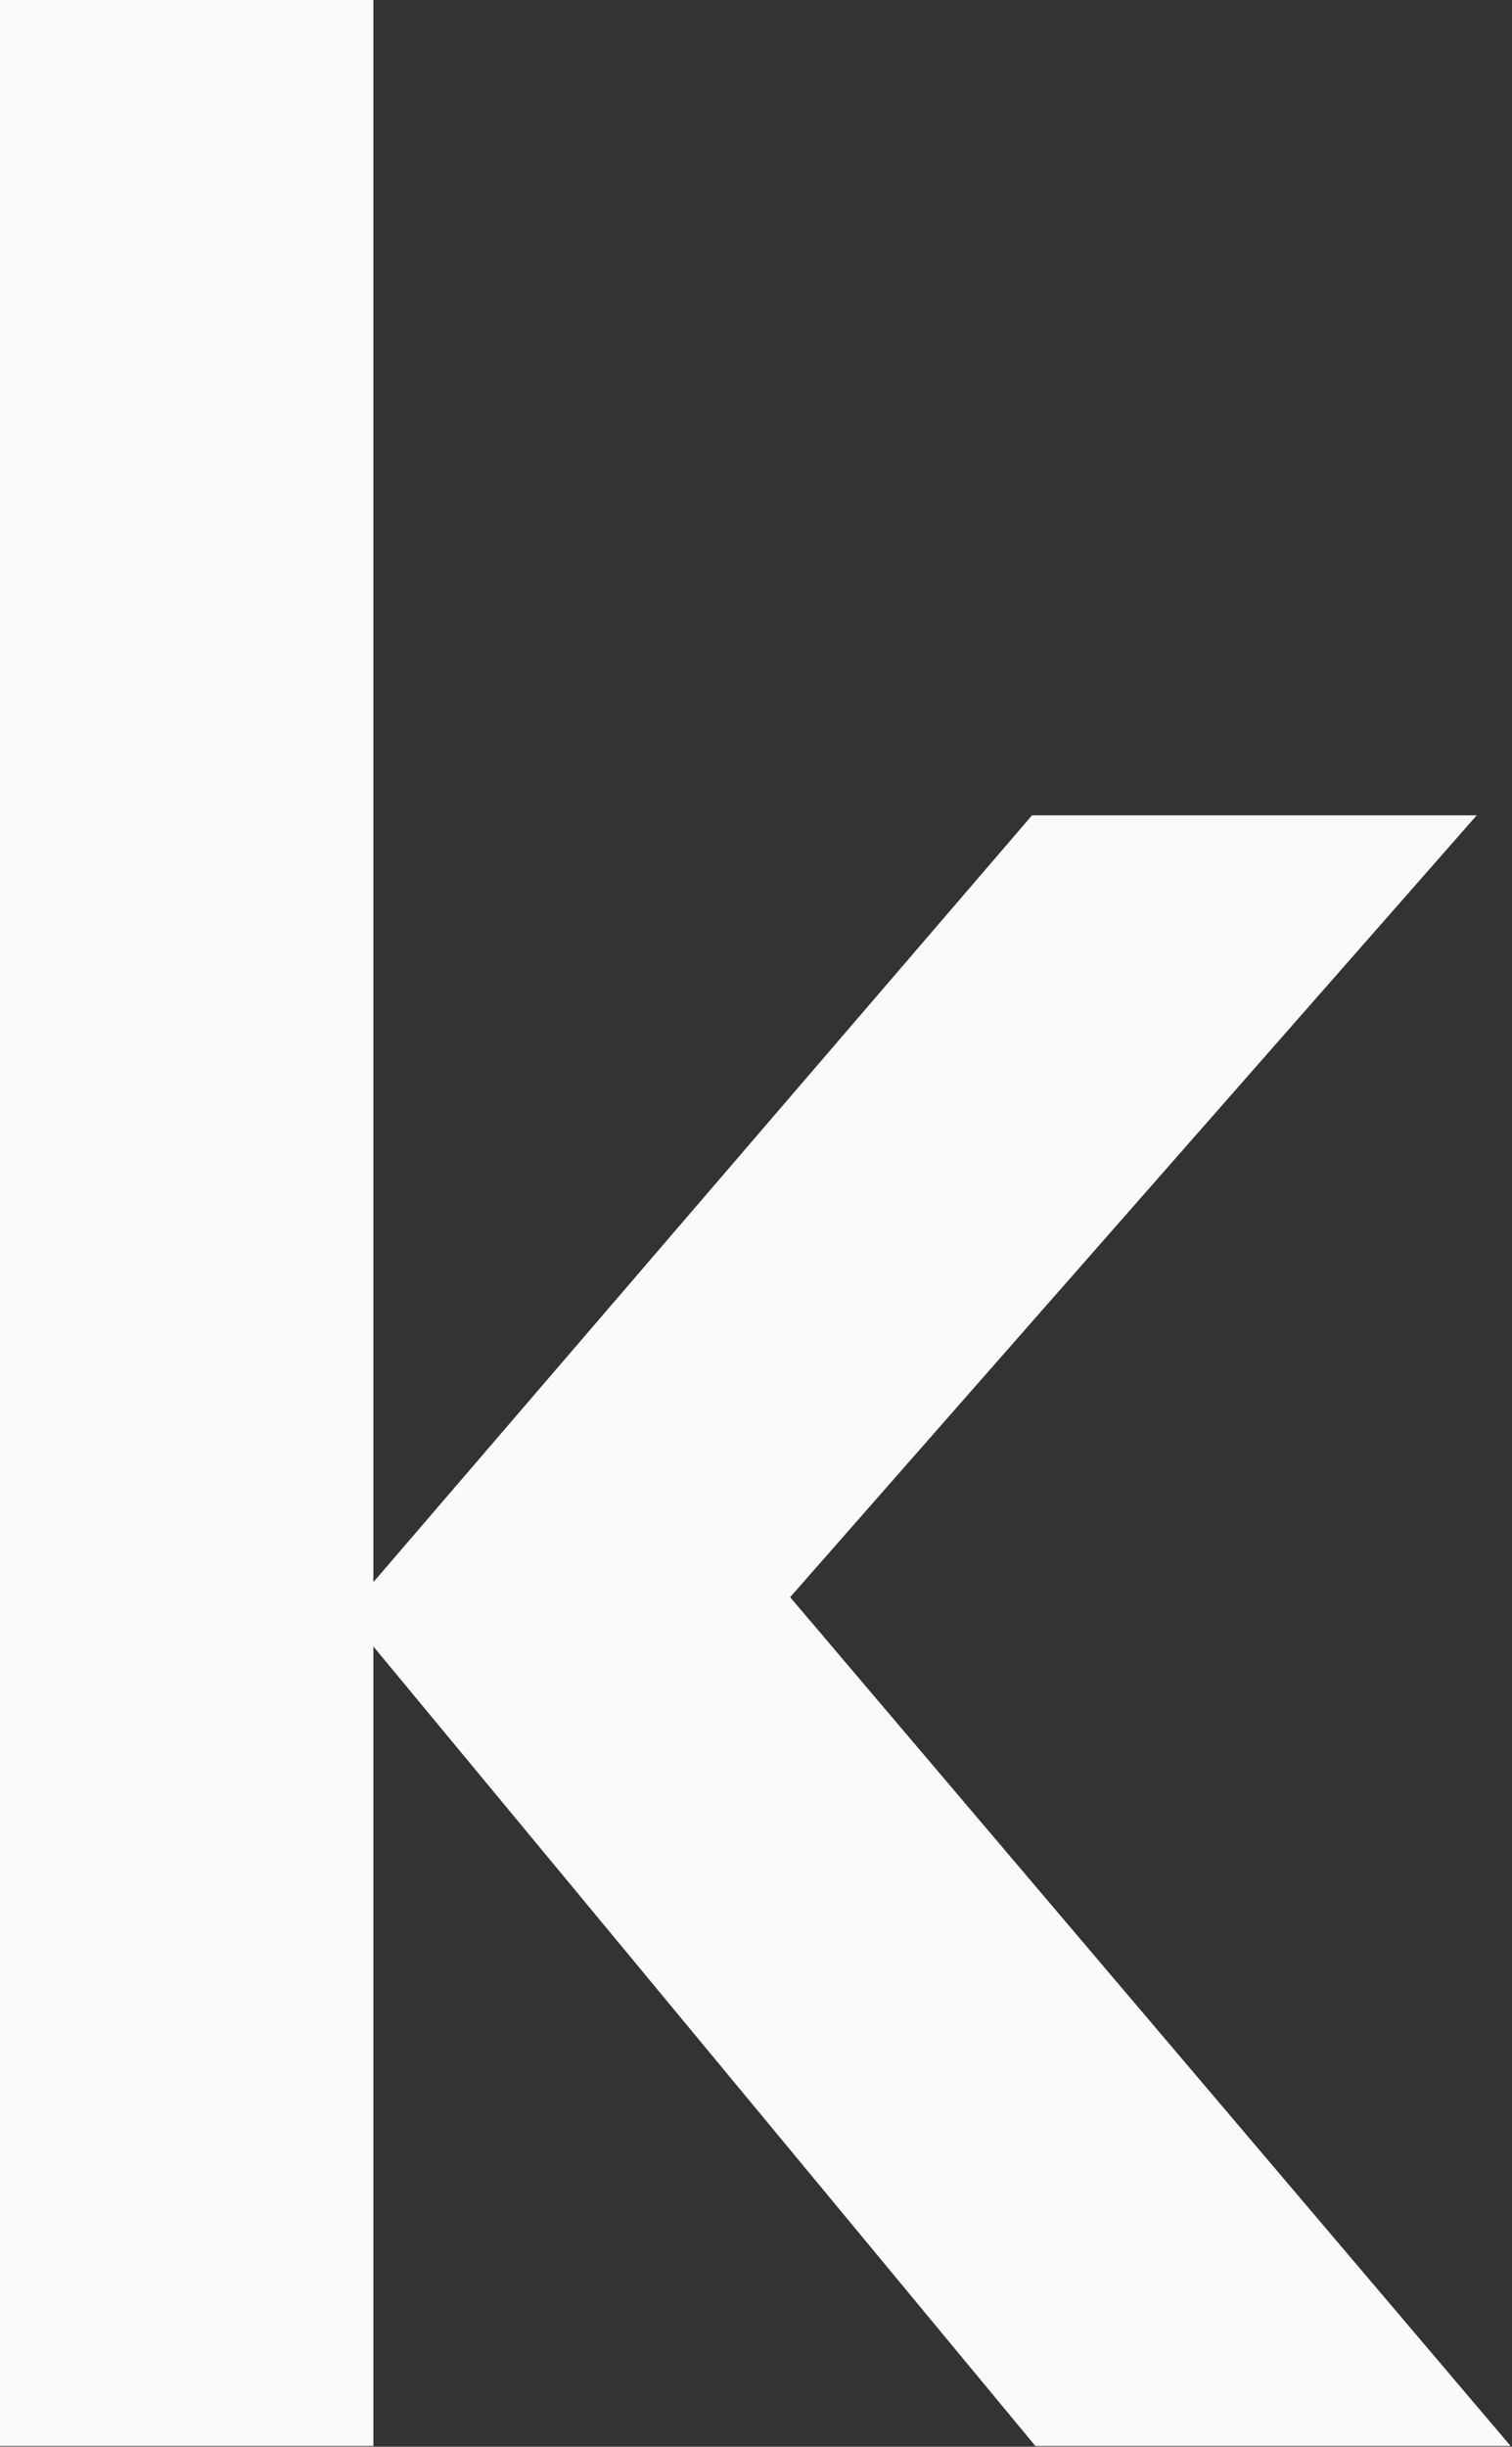 <?xml version="1.0" encoding="utf-8"?>
<svg xmlns="http://www.w3.org/2000/svg" fill="none" height="100%" overflow="visible" preserveAspectRatio="none" style="display: block;" viewBox="0 0 47 76" width="100%">
<rect x="0" y="0" width="47" height="76" fill="#333333" stroke="none"/>
<path d="M32.185 75.978L10.763 50.125L32.08 25.326H45.903L21.421 53.185L21.949 46.536L46.958 75.978H32.185ZM0 75.978V0H11.607V75.978H0Z" fill="#FAFAFA" id="Vector"/>
</svg>